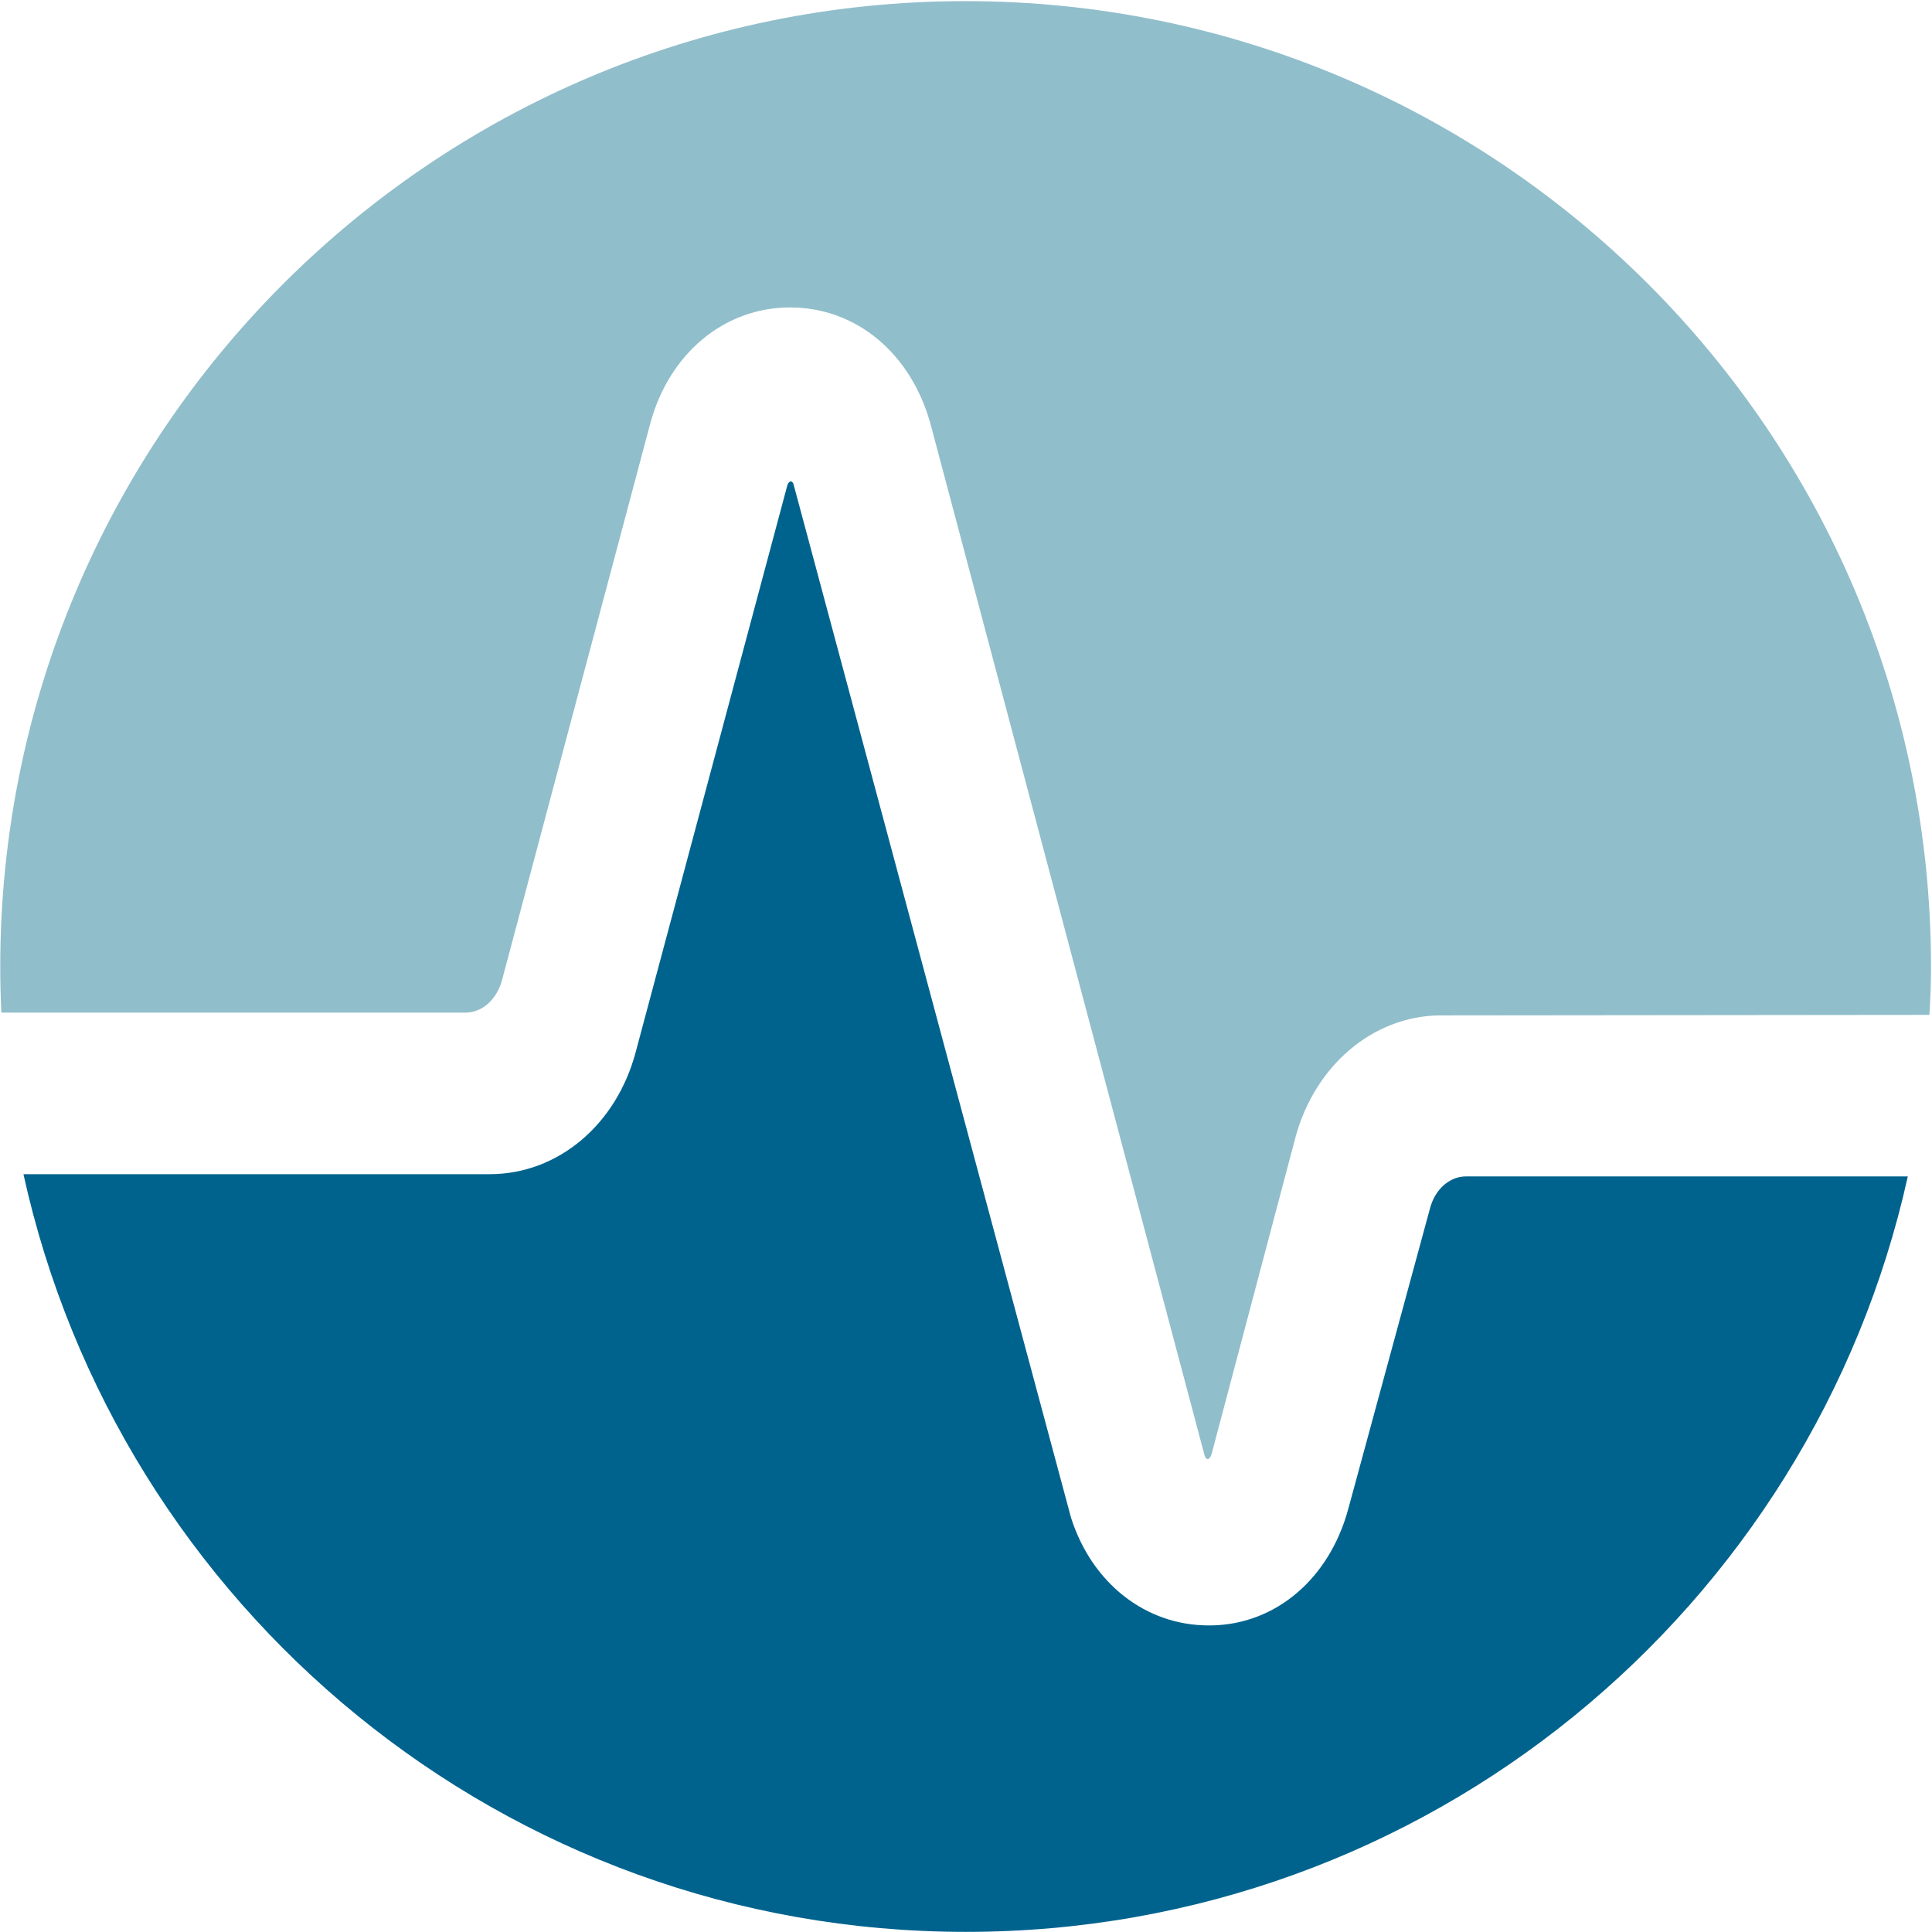 <svg version="1.2" xmlns="http://www.w3.org/2000/svg" viewBox="0 0 1549 1549" width="1549" height="1549"><style>.a{fill:#00638e}.b{fill:#91becb}</style><path fill-rule="evenodd" class="a" d="m1146.5 968.9l-65.6 241.2c-15.1 55.4-57.7 92.2-109.6 93.1h-2.2c-50.5 0-93.6-33.7-110.4-86.4-0.9-3.1-222.2-827.5-222.2-827.5-0.8-4.4-4-4.4-5.3 0l-121.5 454.1c-15.5 58.5-62.5 98-117 98h-373.9c76.3 347.2 385.4 607.5 755.6 607.5 369.9 0 678.5-259.4 755.2-605.7h-354.3c-12.9 0-24.8 10.2-28.8 25.7z"/><path class="b" d="m774 0.9c-427 0-773.8 346.7-773.8 774.2q0 18.6 0.9 36.8h372c13.3 0 24.9-10.2 29.3-25.7l118.8-446.1c15.1-56.7 59.5-93.6 112.2-93.6 53.2 0 97.1 36.9 112.7 93.6l219.5 826.1c0.4 1.8 1.3 3.6 2.6 3.6 1.4 0 2.2-1.4 3.1-3.6l67.4-254.5c15.5-57.2 61.7-96.7 114.9-97.6l393.3-0.4q1.3-19.1 1.3-38.6c0-427.5-346.7-774.2-774.2-774.2z"/></svg>
